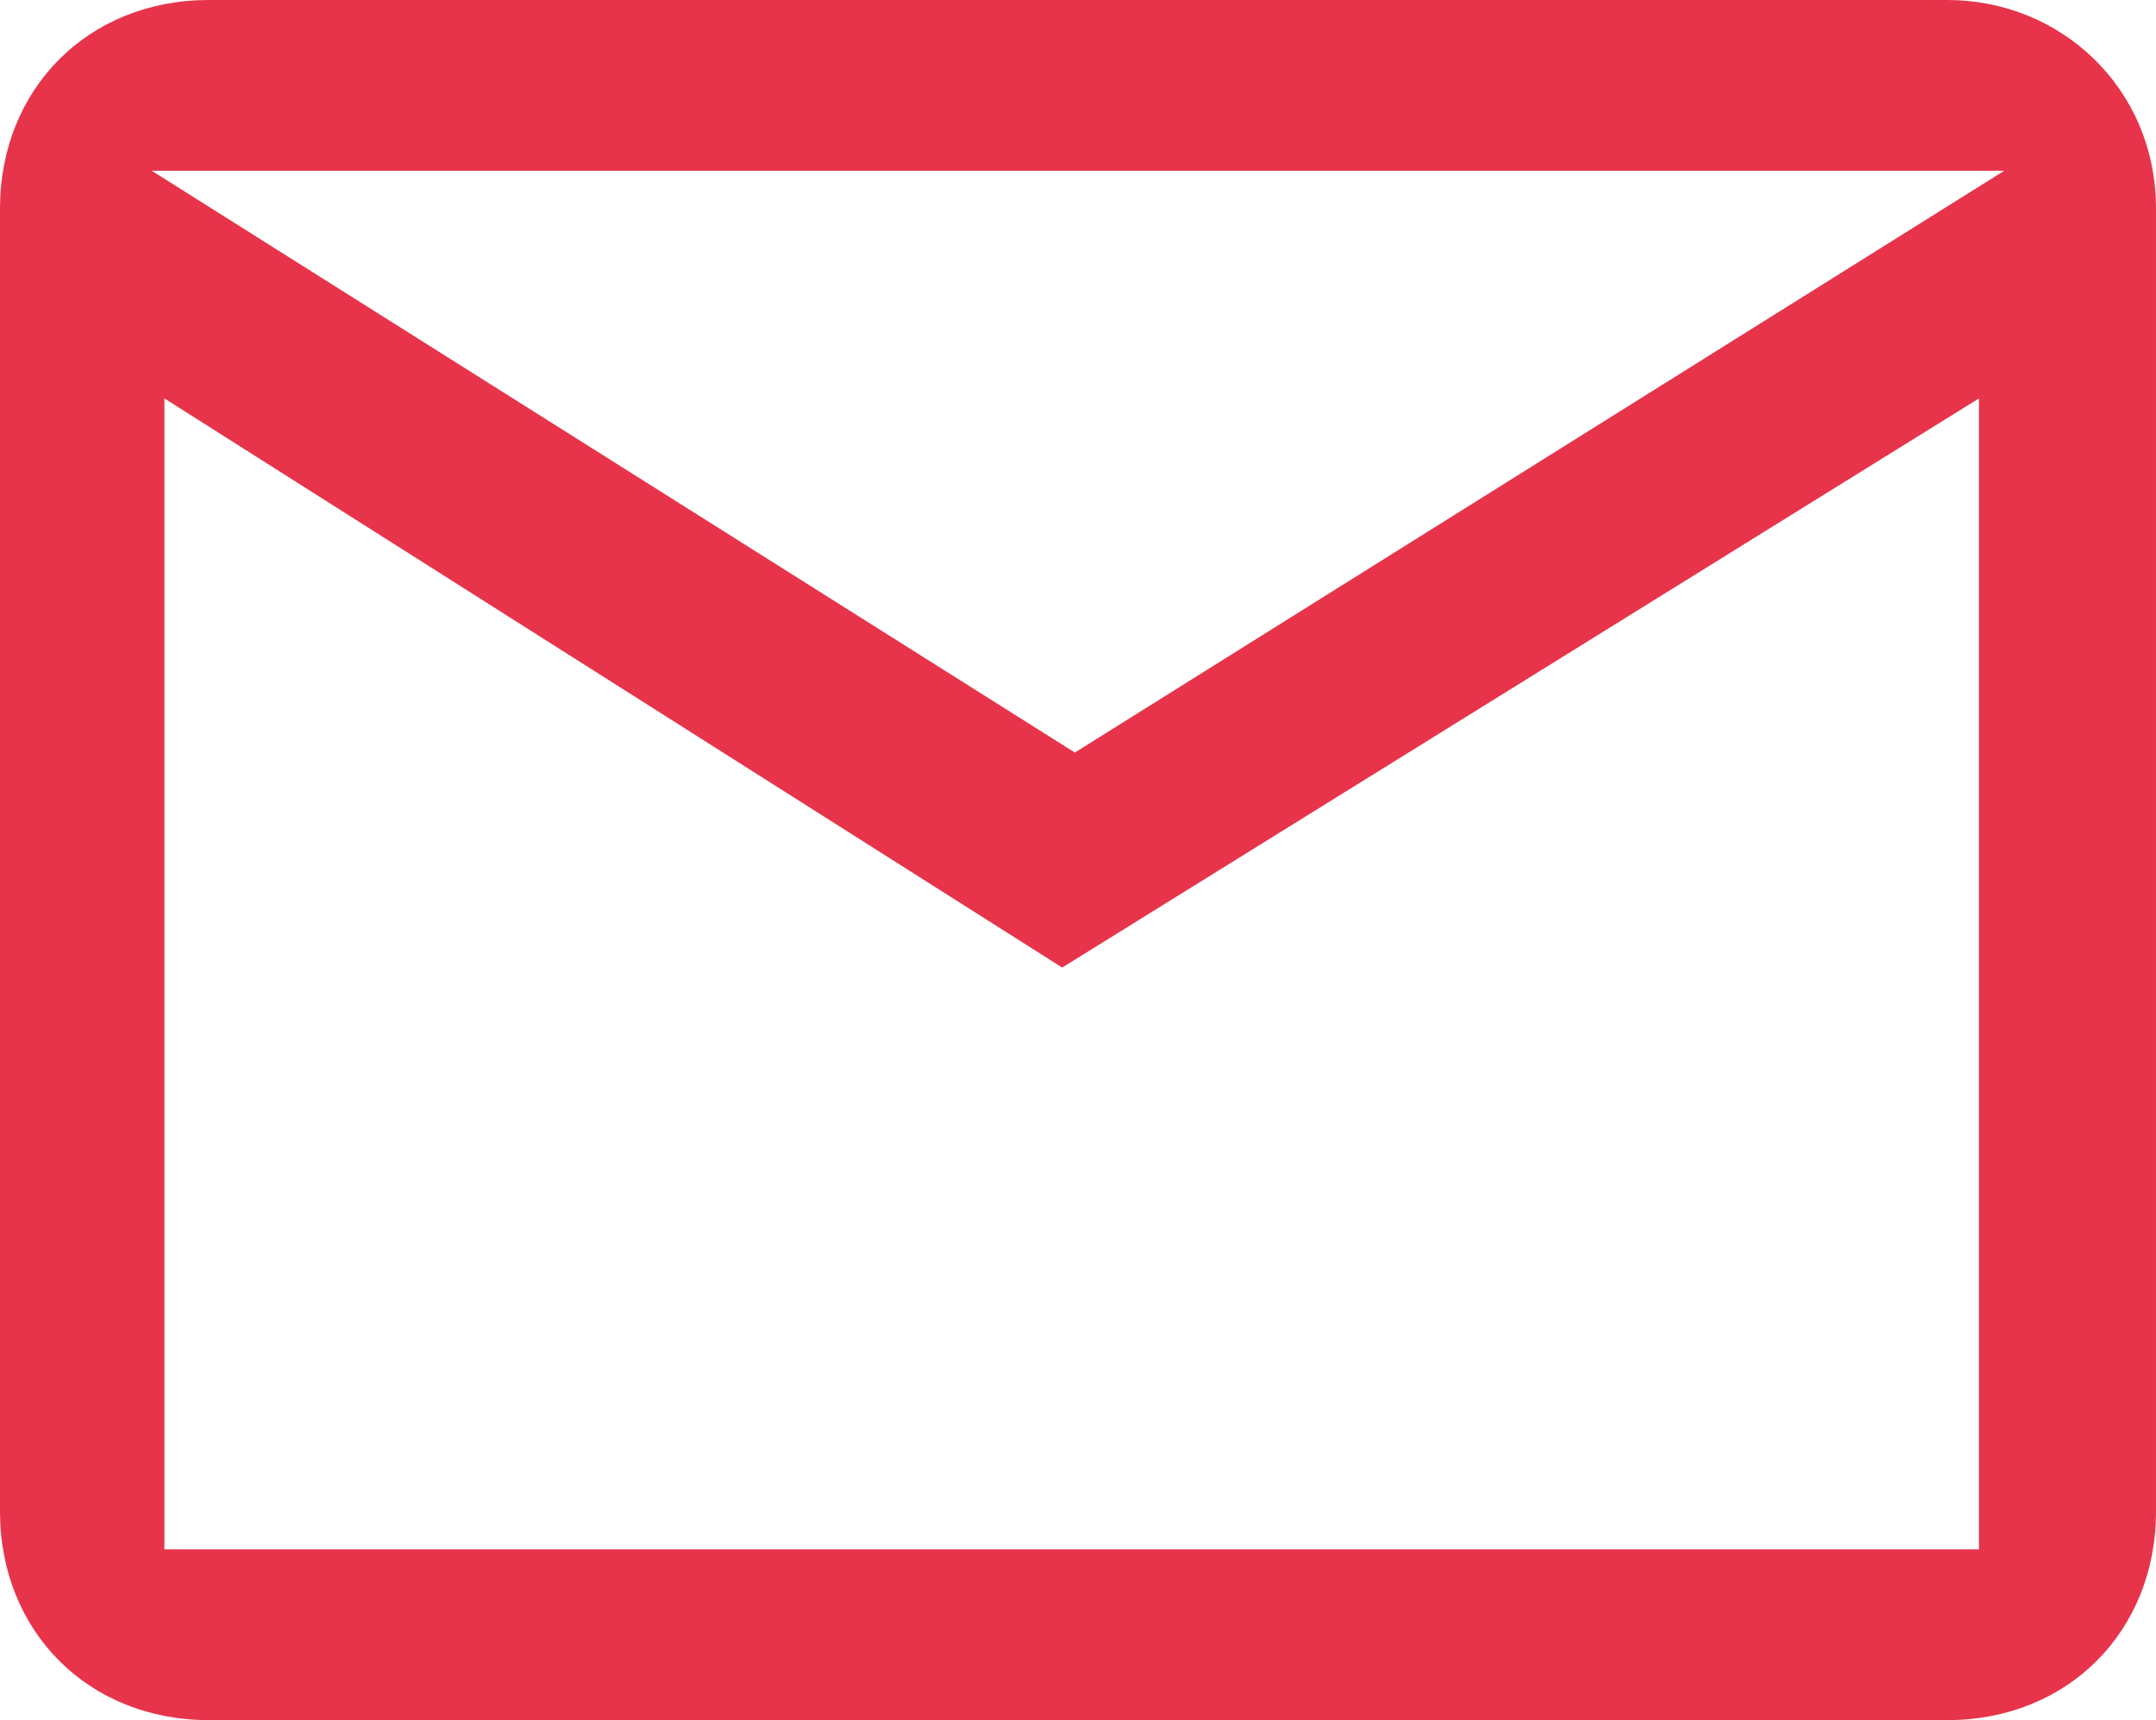 <?xml version="1.0" encoding="UTF-8"?>
<svg id="Capa_1" xmlns="http://www.w3.org/2000/svg" version="1.1" viewBox="0 0 34.1 27.2">
  <!-- Generator: Adobe Illustrator 29.6.1, SVG Export Plug-In . SVG Version: 2.1.1 Build 9)  -->
  <defs>
    <style>
      .st0 {
        fill: #e7344a;
      }
    </style>
  </defs>
  <path class="st0" d="M30.8,0H3.3C1.4,0,0,1.4,0,3.3v20.6c0,1.9,1.4,3.3,3.3,3.3h27.5c1.9,0,3.3-1.4,3.3-3.3V3.3c0-1.9-1.5-3.3-3.3-3.3ZM31.5,24.5H2.6V6.3h0l14.2,9,14.5-9v18.2h.2ZM17,11.9h0L2.4,2.7h29.3l-14.7,9.2h0Z"/>
</svg>